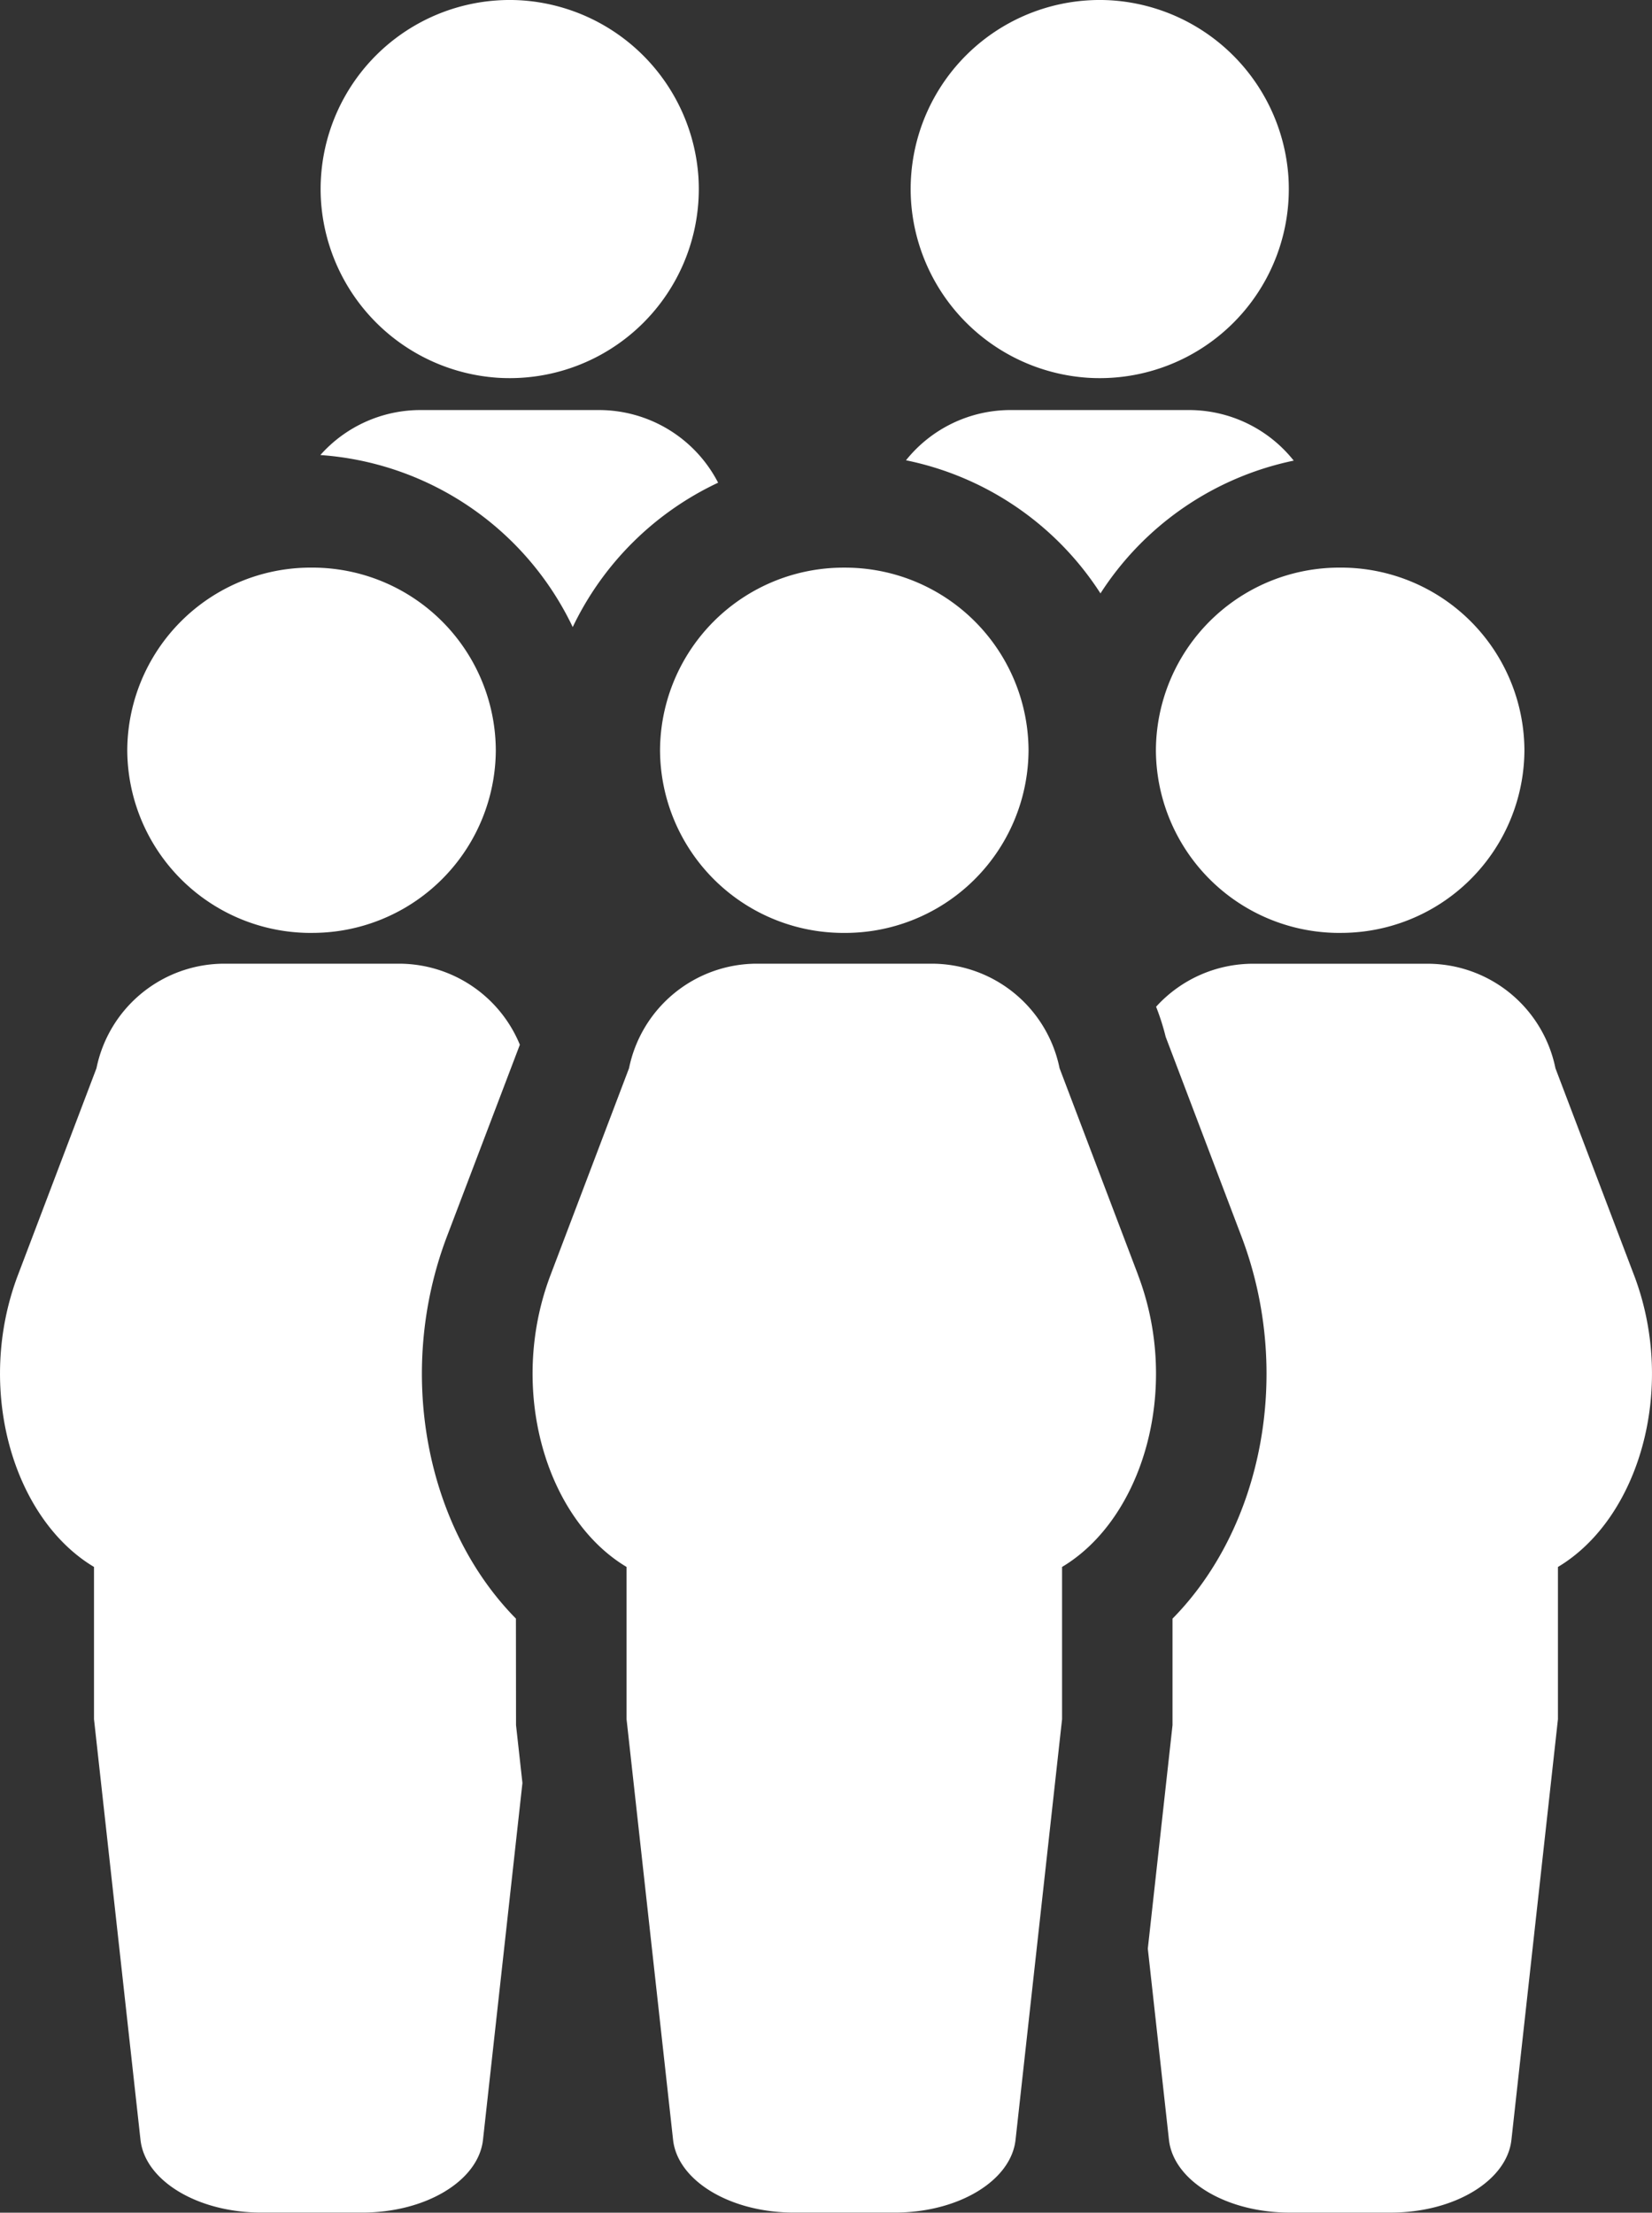 <svg xmlns="http://www.w3.org/2000/svg" width="63.461" height="85" viewBox="0 0 63.461 85">
  <rect x="0" y="0" width="63.461" height="85" fill="#333333" stroke="none"/>
  <g id="human_size" data-name="human size" transform="translate(-763.548 3004.338)">
    <path id="Path_9831" data-name="Path 9831" d="M787.34-2988.586h-6.854a5.141,5.141,0,0,0-3.847,1.728,11.643,11.643,0,0,1,9.694,6.609,11.7,11.7,0,0,1,5.585-5.546A5.15,5.15,0,0,0,787.34-2988.586Zm22.666,0h-6.854a5.142,5.142,0,0,0-4.017,1.93,11.651,11.651,0,0,1,7.471,5.113,11.647,11.647,0,0,1,7.424-5.1A5.141,5.141,0,0,0,810.006-2988.586Zm-3.9-1.241a7.264,7.264,0,0,0,7.72-7.719,7.292,7.292,0,0,0-6.777-6.777,7.264,7.264,0,0,0-7.719,7.72A7.289,7.289,0,0,0,806.107-2989.827Zm-22.665,0a7.265,7.265,0,0,0,7.72-7.719,7.292,7.292,0,0,0-6.777-6.777,7.265,7.265,0,0,0-7.72,7.72A7.29,7.29,0,0,0,783.442-2989.827Z" transform="translate(-0.784)" fill="#fff"/>
    <path id="Path_9832" data-name="Path 9832" d="M795.981-2968.5a7.047,7.047,0,0,0,7.078-7.016,7.047,7.047,0,0,0-7.078-7.016,7.047,7.047,0,0,0-7.078,7.016A7.047,7.047,0,0,0,795.981-2968.5Zm11.286,13.141-3.016-7.943a5.015,5.015,0,0,0-4.93-4.016h-6.679a5.016,5.016,0,0,0-4.93,4.016l-3.015,7.943c-1.658,4.364-.189,9.356,2.92,11.215v5.848l1.787,16.159c.174,1.575,2.2,2.795,4.638,2.795h3.881c2.438,0,4.463-1.22,4.637-2.795l1.787-16.159v-5.848C807.455-2946,808.923-2950.99,807.267-2955.354Zm-23.9,13.2c-3.448-3.5-4.636-9.45-2.649-14.683l2.8-7.363a5.024,5.024,0,0,0-4.655-3.113h-6.679a5.015,5.015,0,0,0-4.93,4.016l-3.016,7.943c-1.657,4.364-.188,9.356,2.921,11.215v5.848l1.786,16.159c.174,1.575,2.2,2.795,4.638,2.795h3.881c2.439,0,4.463-1.22,4.638-2.795l1.515-13.707-.246-2.223Zm31.663-26.342a7.047,7.047,0,0,0,7.078-7.016,7.046,7.046,0,0,0-7.078-7.016,7.047,7.047,0,0,0-7.078,7.016A7.047,7.047,0,0,0,815.033-2968.5Zm11.286,13.141L823.3-2963.3a5.015,5.015,0,0,0-4.93-4.016h-6.679a5.029,5.029,0,0,0-3.732,1.652,9.061,9.061,0,0,1,.369,1.159l2.91,7.664c1.987,5.233.8,11.183-2.648,14.683v4.093l-.949,8.584.812,7.345c.174,1.575,2.2,2.795,4.638,2.795h3.881c2.438,0,4.463-1.22,4.637-2.795l1.787-16.159v-5.848C826.507-2946,827.976-2950.99,826.319-2955.354Zm-50.8-13.141a7.047,7.047,0,0,0,7.078-7.016,7.047,7.047,0,0,0-7.078-7.016,7.047,7.047,0,0,0-7.079,7.016A7.048,7.048,0,0,0,775.523-2968.5Z" transform="translate(0 0)" fill="#fff"/>
  </g>
</svg>
